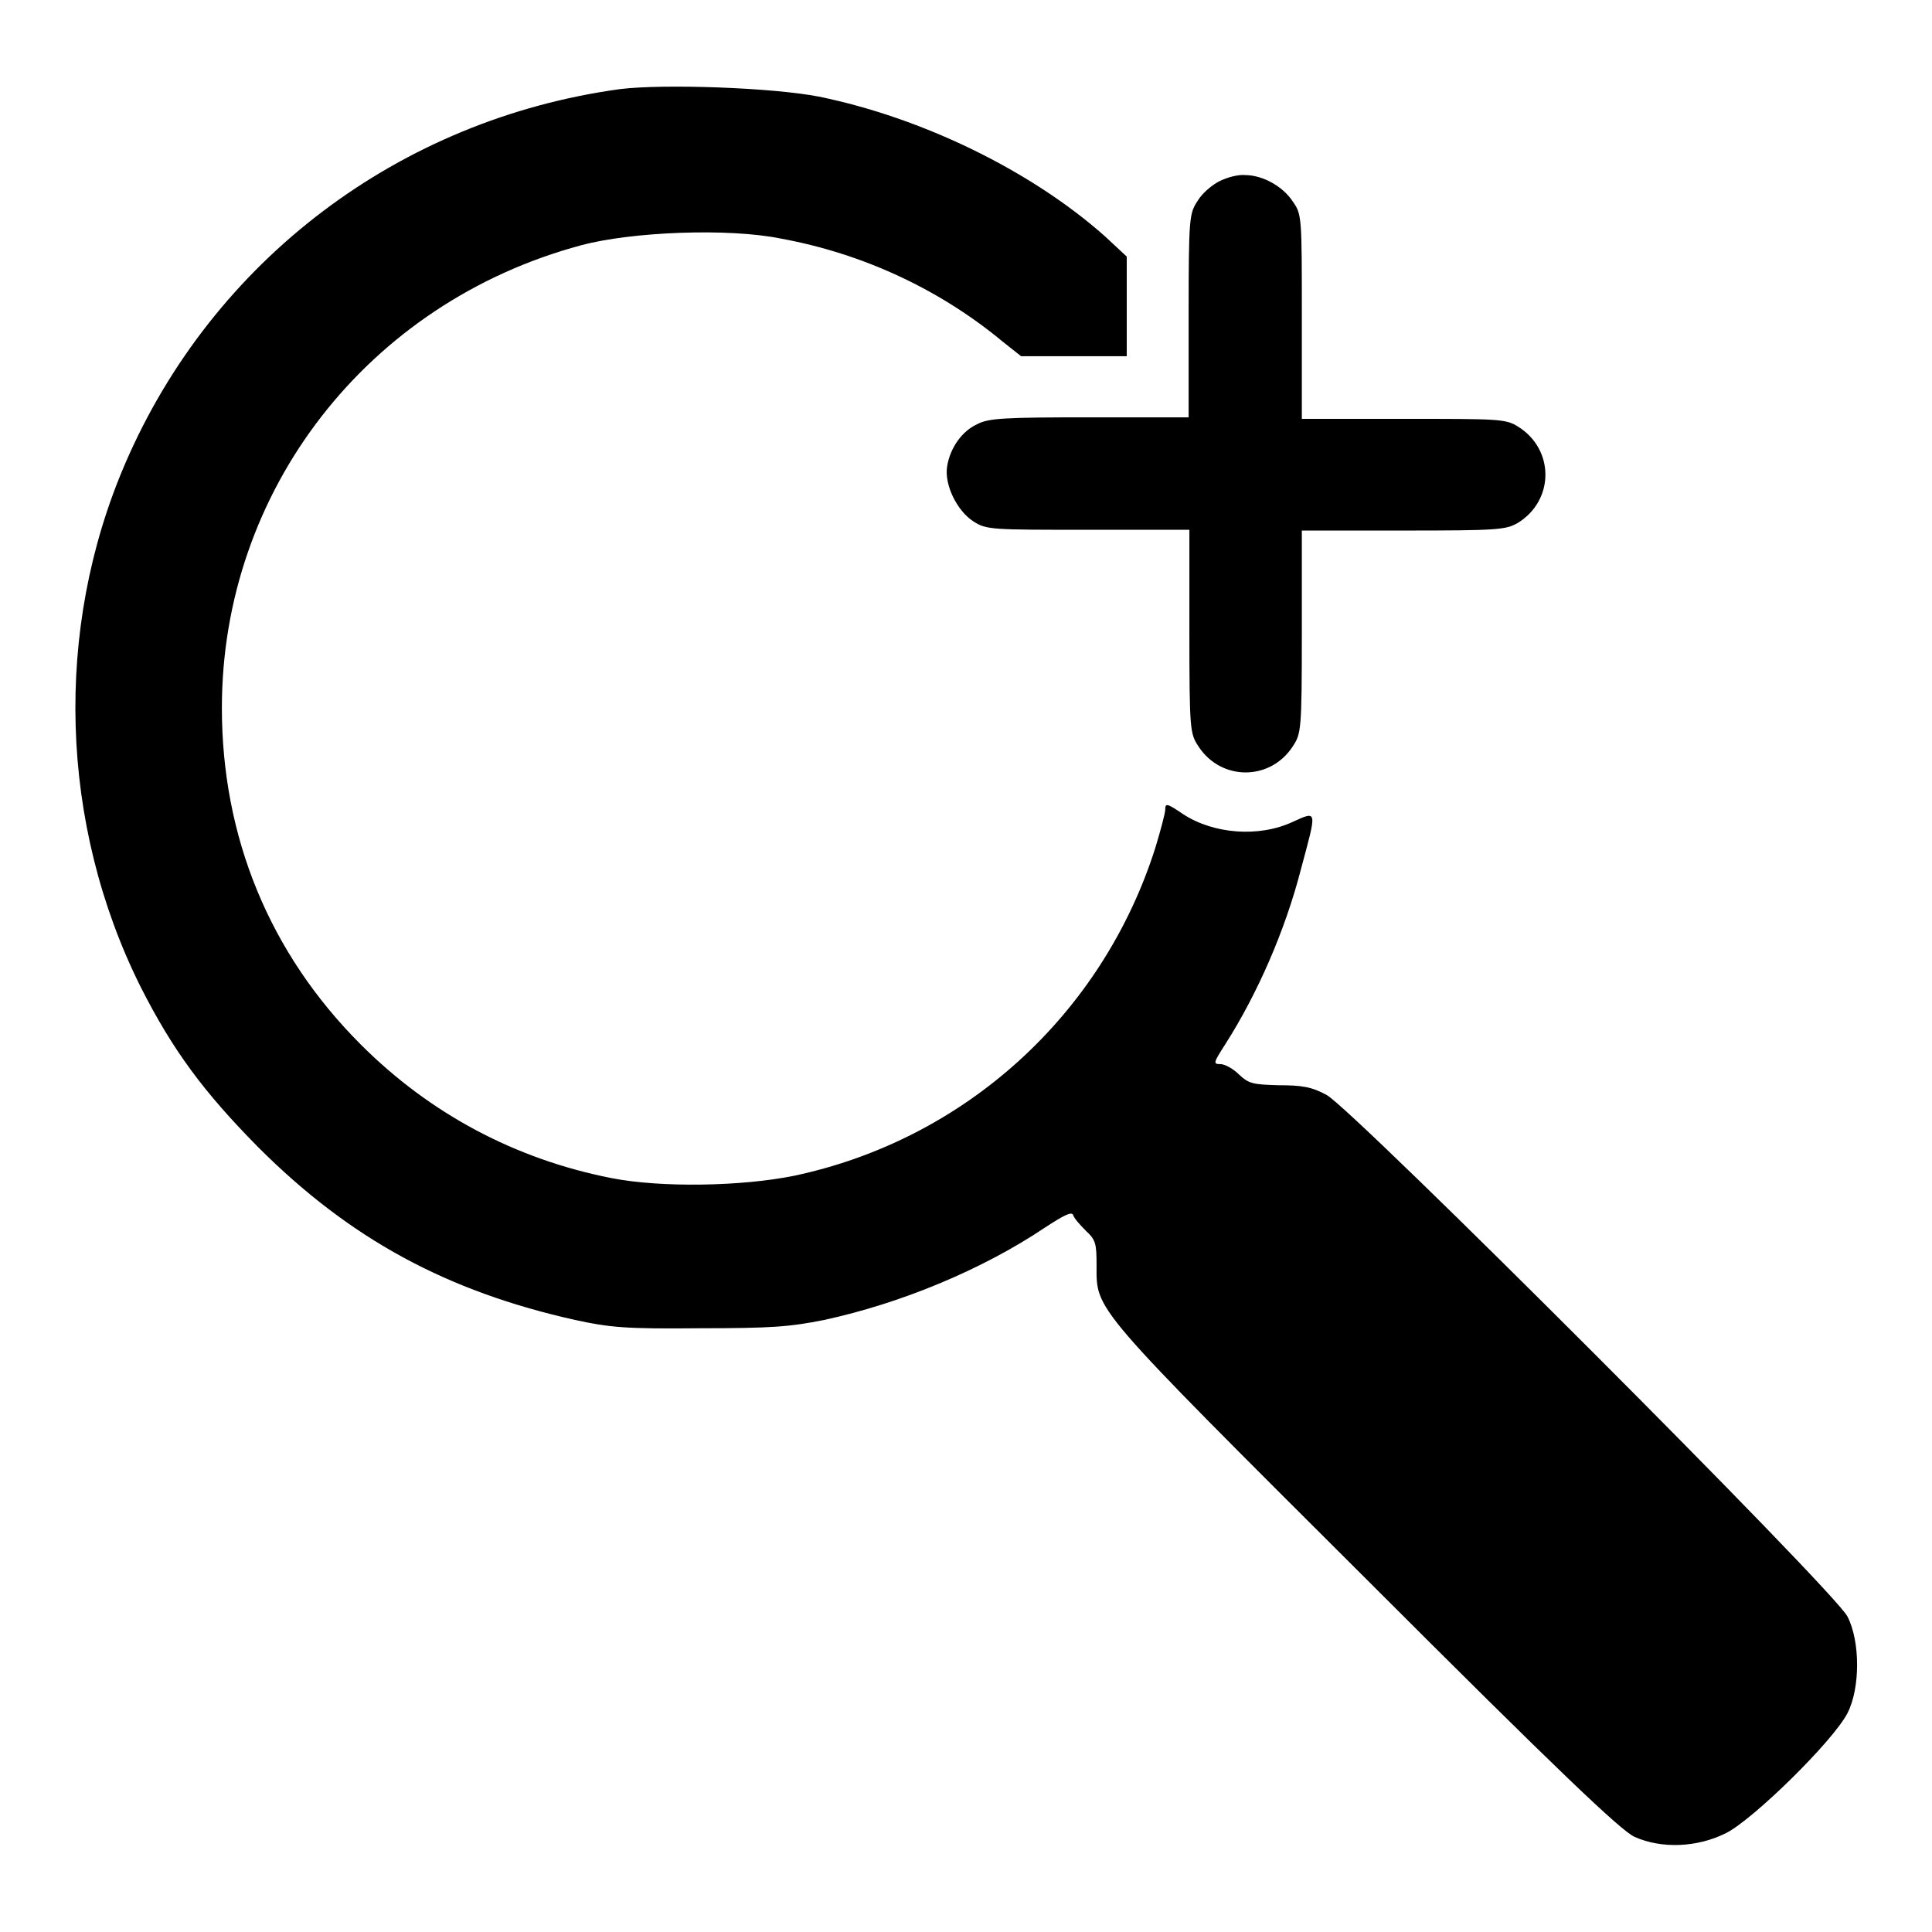 <?xml version="1.0" encoding="utf-8"?>
<!-- Svg Vector Icons : http://www.onlinewebfonts.com/icon -->
<!DOCTYPE svg PUBLIC "-//W3C//DTD SVG 1.1//EN" "http://www.w3.org/Graphics/SVG/1.1/DTD/svg11.dtd">
<svg version="1.1" xmlns="http://www.w3.org/2000/svg" xmlns:xlink="http://www.w3.org/1999/xlink" x="0px" y="0px" viewBox="0 0 256 256" enable-background="new 0 0 256 256" xml:space="preserve">
<g><g><g><path fill="#000000" d="M82.2,11.8c-29.3,4-54,22.7-65.6,49.6c-9.5,22-8.7,47.8,2,69.3c4.3,8.5,8.4,14,15.6,21.3c12.2,12.2,25,19.1,42,22.9c4.6,1,6.7,1.2,16.5,1.1c9.7,0,12-0.2,16.5-1.1c10.2-2.2,21-6.7,29.2-12.2c2.6-1.7,3.6-2.2,3.8-1.7c0.1,0.4,0.9,1.3,1.7,2.1c1.3,1.2,1.4,1.7,1.4,4.6c0,6-0.8,5.1,35.7,41.5c25.5,25.5,33.8,33.4,35.6,34.2c3.6,1.6,8.3,1.4,12.1-0.5c3.6-1.8,14.2-12.2,16.1-15.9c1.7-3.3,1.7-9.5,0-12.8c-1.7-3.4-65.5-67.2-69-69.1c-2-1.1-3.3-1.3-6.4-1.3c-3.4-0.1-3.9-0.2-5.2-1.4c-0.8-0.8-1.9-1.4-2.5-1.4c-1,0-0.9-0.2,0.7-2.7c4.2-6.6,7.9-15,10-23.2c2.1-7.8,2.2-7.7-1.1-6.2c-4.5,2.1-10.5,1.6-14.5-1c-2.2-1.5-2.4-1.5-2.4-0.6c0,0.4-0.6,2.7-1.3,5c-7,22.1-25.2,38.7-47.9,43.5c-6.9,1.4-17.6,1.6-24.2,0.3c-12.7-2.5-24-8.5-33.2-17.7c-12.1-12.1-18.4-27.5-18.4-44.6C29.4,65,48.7,40.1,77,32.5c6.7-1.8,19.5-2.3,26.4-0.9c11,2,21.2,6.8,29.5,13.7l2.4,1.9h7h7v-6.6V34l-2.9-2.7c-9.8-8.7-24.2-15.7-37.9-18.5C102.3,11.6,88,11.1,82.2,11.8z"/><path fill="#000000" d="M161.6,24c-1,0.5-2.3,1.6-2.9,2.6c-1.1,1.7-1.2,2-1.2,15.2v13.5h-13.1c-11.2,0-13.4,0.1-14.9,0.9c-2,0.9-3.6,3.1-4,5.6c-0.4,2.4,1.3,5.9,3.5,7.3c1.7,1.1,2.4,1.1,15.2,1.1h13.4v13.5c0,13.2,0.1,13.5,1.2,15.2c3,4.6,9.5,4.6,12.5,0c1.1-1.7,1.2-2,1.2-15.2V70.3h13.5c12.5,0,13.5-0.1,15.1-1c4.9-3,4.9-9.8,0-12.8c-1.6-1-2.6-1-15.1-1h-13.5V41.9c0-13.2,0-13.5-1.2-15.2c-1.3-2-4-3.5-6.3-3.5C164.1,23.1,162.6,23.5,161.6,24z"/></g></g></g>
</svg>